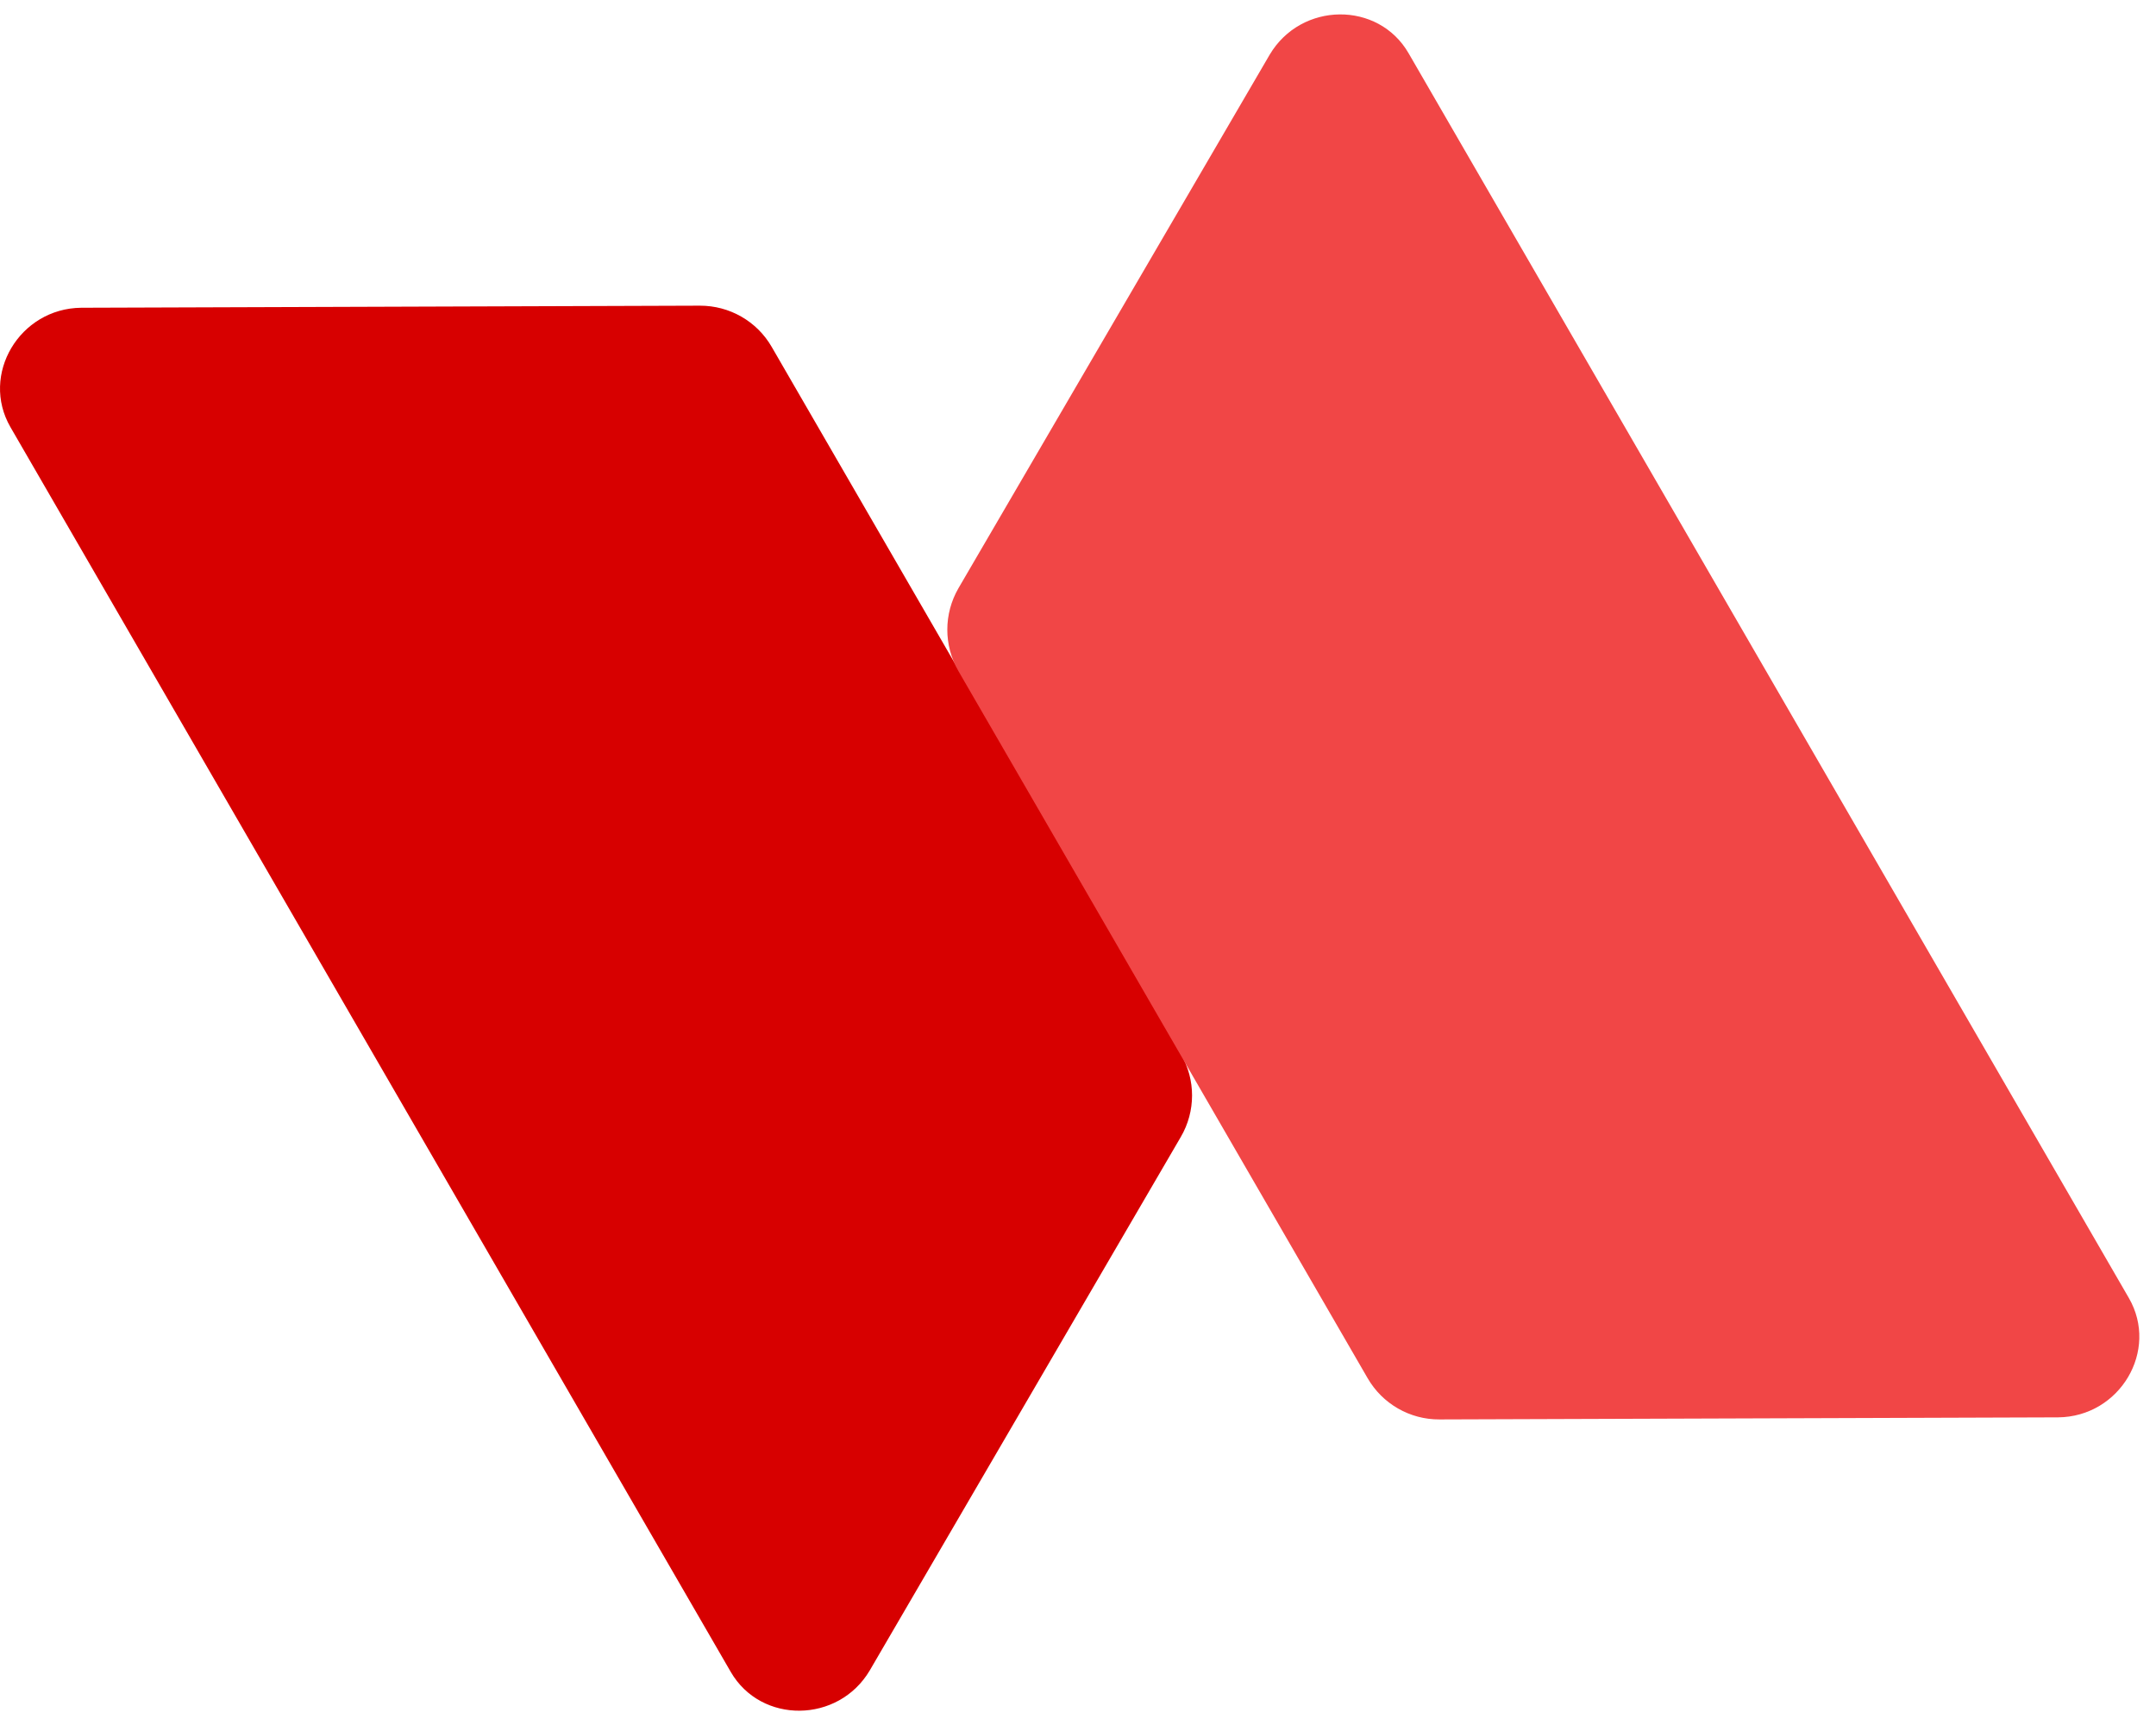 <?xml version="1.0" encoding="UTF-8"?>
<svg width="80px" height="64px" viewBox="0 0 80 64" version="1.1" xmlns="http://www.w3.org/2000/svg" xmlns:xlink="http://www.w3.org/1999/xlink">
    <!-- Generator: sketchtool 52.4 (67378) - http://www.bohemiancoding.com/sketch -->
    <title>8334B9E1-3755-43F6-95BB-130C51861FEC@2x</title>
    <desc>Created with sketchtool.</desc>
    <g id="Help.Learnosity" stroke="none" stroke-width="1" fill="none" fill-rule="evenodd">
        <g id="Help-Landing-Dark" transform="translate(-680, -742)">
            <g id="AssessmentIcon" transform="translate(680, 742)">
                <path d="M28.635,12.871 L43.821,39.11 C44.37,40.062 44.37,41.231 43.816,42.18 L32.272,61.977 C31.106,63.943 28.241,63.973 27.115,62.03 L0.387,15.846 C-0.736,13.902 0.722,11.441 3.015,11.418 L25.969,11.341 C27.069,11.338 28.086,11.919 28.635,12.871" id="Fill-1" fill="#D70000"></path>
                <path d="M35.561,24.894 L50.747,51.133 C51.296,52.084 52.313,52.669 53.413,52.663 L76.37,52.586 C78.662,52.563 80.119,50.104 78.993,48.158 L52.267,1.976 C51.144,0.03 48.278,0.061 47.112,2.03 L35.564,21.824 C35.015,22.773 35.012,23.942 35.561,24.894" id="Fill-3" fill="#F14646"></path>
            </g>
        </g>
    </g>
</svg>